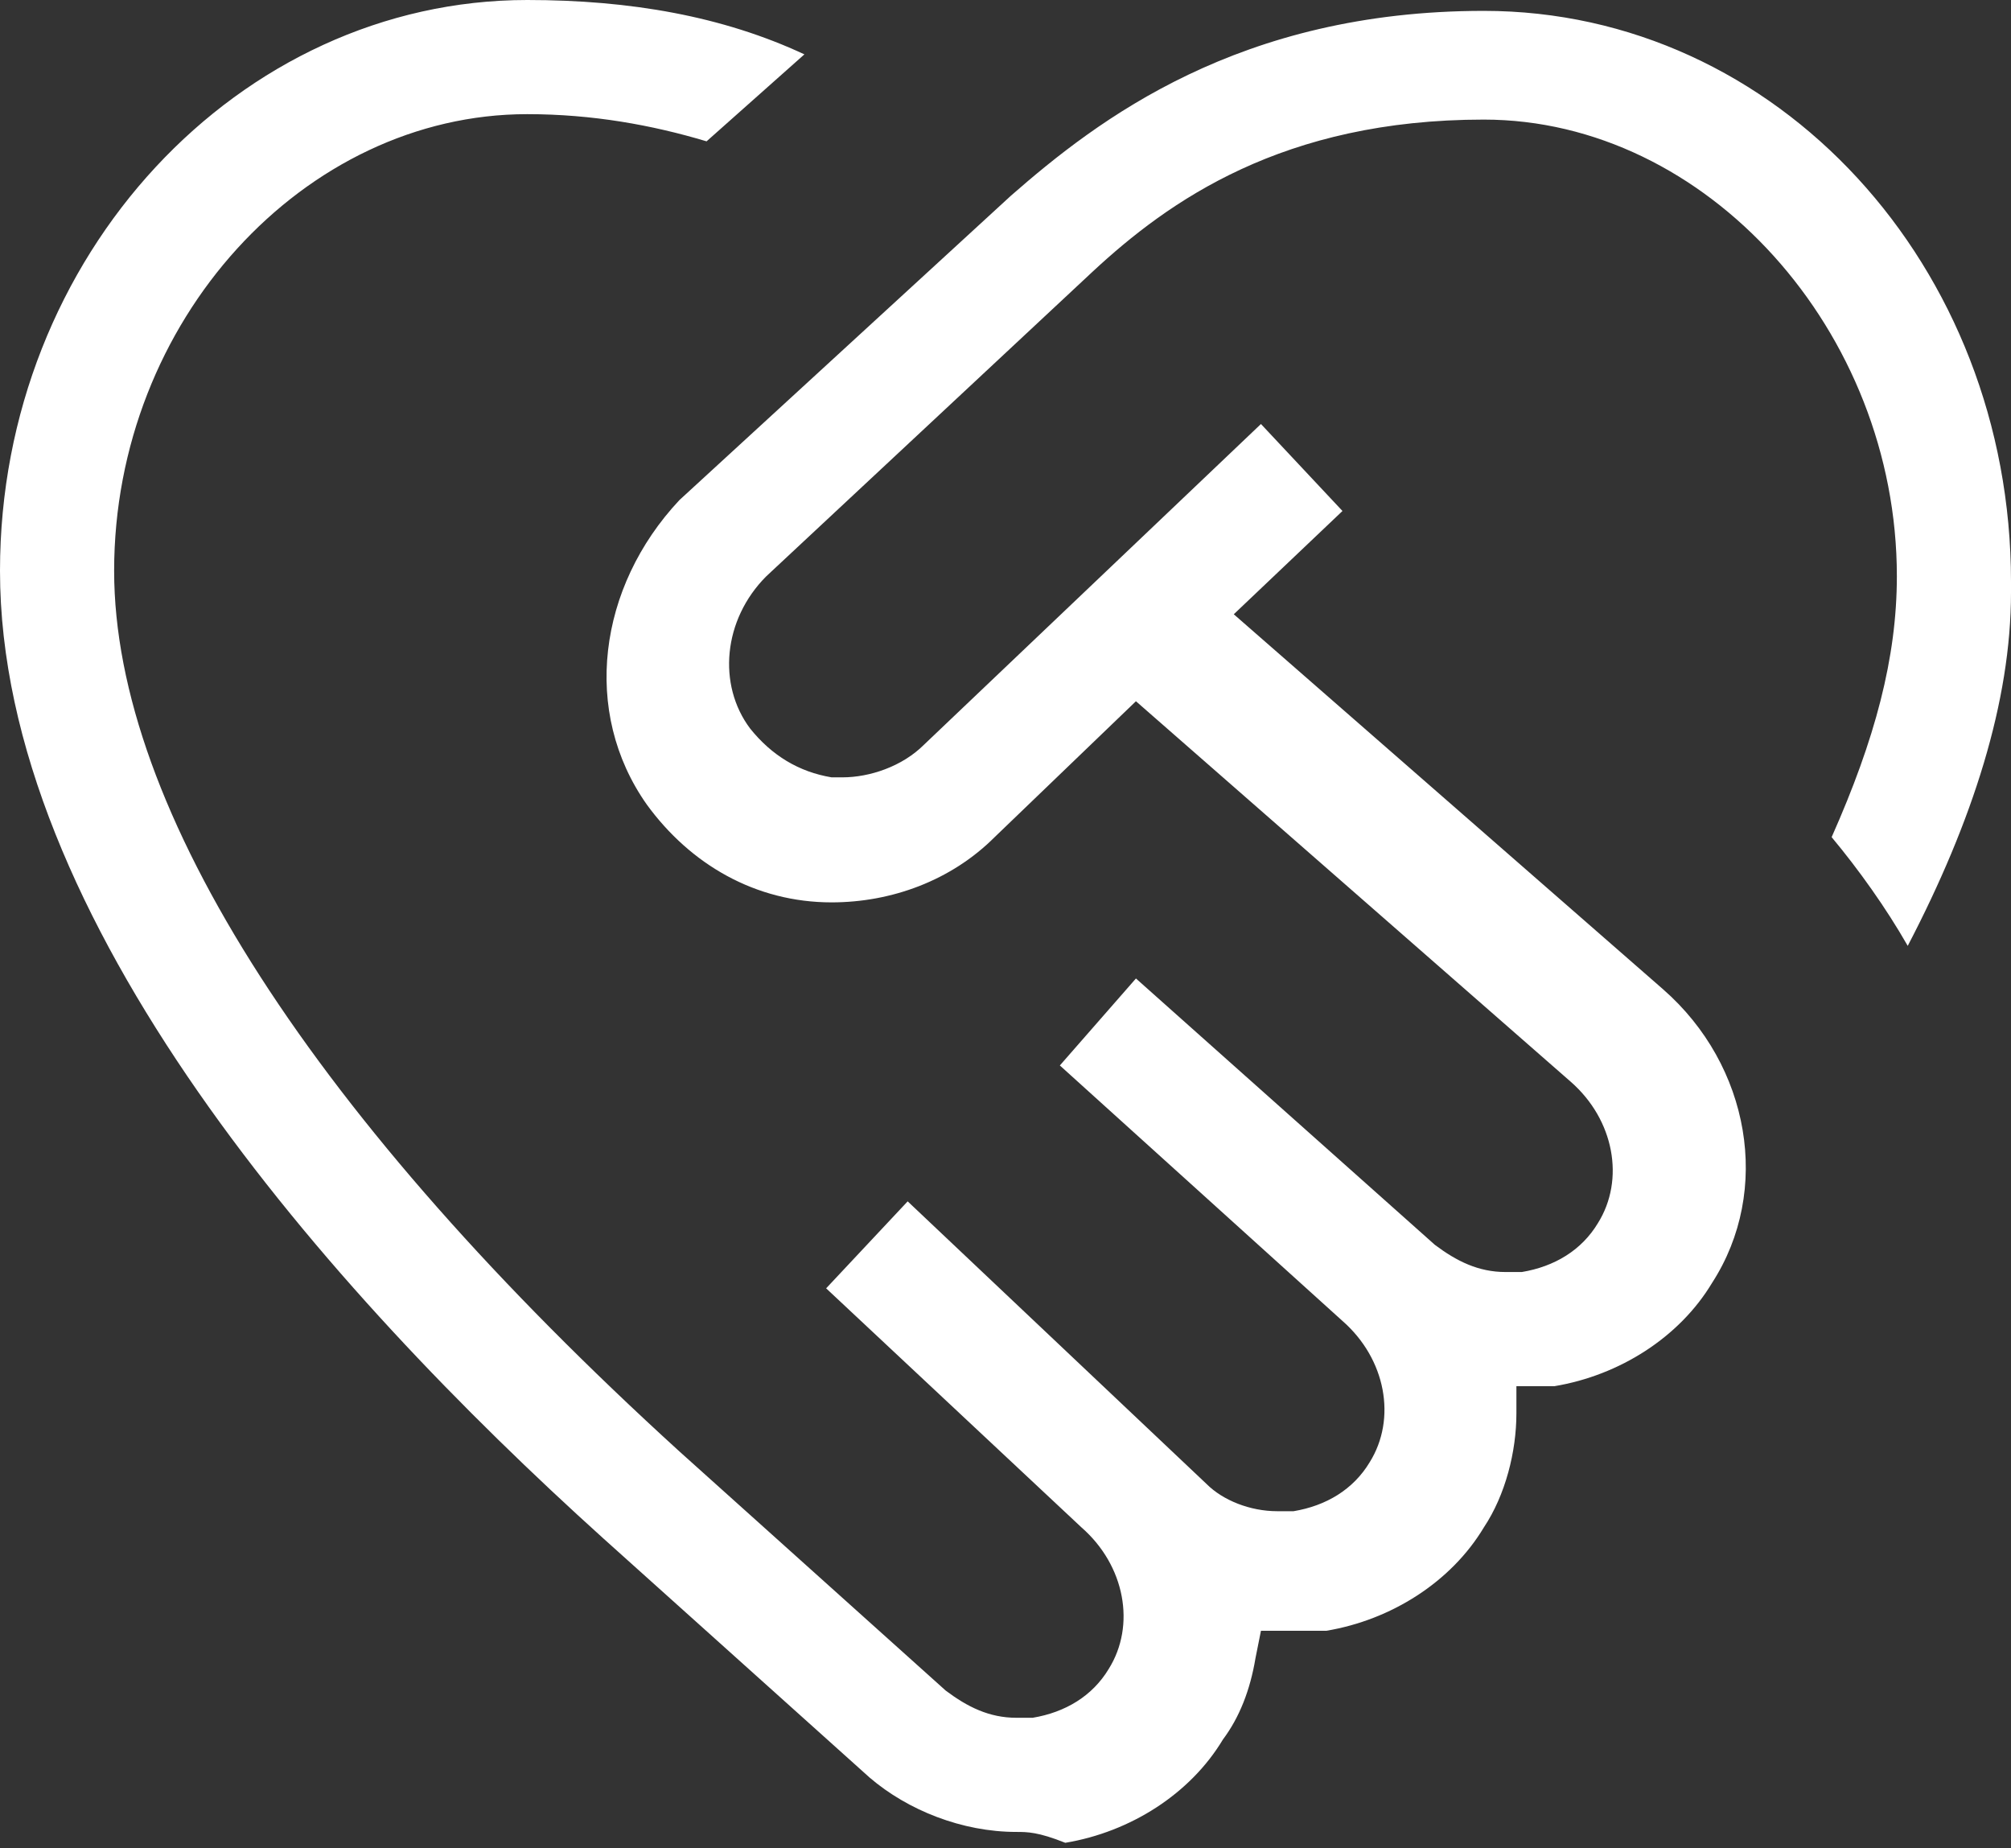 <?xml version="1.0" encoding="UTF-8" standalone="no"?>
<!DOCTYPE svg PUBLIC "-//W3C//DTD SVG 1.1//EN" "http://www.w3.org/Graphics/SVG/1.1/DTD/svg11.dtd">
<svg width="100%" height="100%" viewBox="0 0 37 34" version="1.1" xmlns="http://www.w3.org/2000/svg" xmlns:xlink="http://www.w3.org/1999/xlink" xml:space="preserve" xmlns:serif="http://www.serif.com/" style="fill-rule:evenodd;clip-rule:evenodd;stroke-linejoin:round;stroke-miterlimit:2;">
    <rect x="0" y="0" width="37" height="34" fill="#333333" stroke="none"/>
    <g transform="matrix(1,0,0,1,-728,-613.5)">
        <g id="Layer_1">
            <path d="M746.7,647.2C745.7,647.2 744.7,646.8 744,646.2L739.1,641.8C734,637.2 728,630.4 728,624C728,618.2 732.4,613.5 737.7,613.5C739.6,613.5 741.3,613.8 742.8,614.5L741,616.1C740,615.8 738.9,615.6 737.7,615.6C733.6,615.6 730.1,619.4 730.1,624C730.1,628.4 733.8,634.1 740.5,640.2L745.4,644.6C745.8,644.9 746.2,645.1 746.7,645.1L747,645.1C747.6,645 748.1,644.7 748.4,644.2C748.9,643.4 748.7,642.3 747.9,641.6L743.2,637.2L744.7,635.6L750.2,640.8C750.5,641.1 751,641.3 751.5,641.3L751.8,641.3C752.4,641.2 752.9,640.9 753.2,640.4C753.7,639.6 753.5,638.5 752.7,637.8L747.5,633.1L748.9,631.5L754.4,636.4C754.8,636.7 755.2,636.9 755.7,636.9L756,636.9C756.6,636.8 757.1,636.5 757.4,636C757.9,635.2 757.7,634.1 756.9,633.4L748.9,626.4L746.3,628.9C745.5,629.7 744.4,630.1 743.3,630.1C741.9,630.1 740.7,629.4 739.9,628.3C738.7,626.6 739,624.3 740.5,622.7L746.6,617.1C748.2,615.7 750.8,613.7 755.3,613.7C760.7,613.7 765,618.4 765,624.2L765,624.4C765,626.4 764.3,628.6 763.1,630.9C762.7,630.2 762.2,629.5 761.7,628.9C762.5,627.1 762.9,625.6 762.9,624.1C762.9,619.6 759.4,615.7 755.3,615.7C751.6,615.7 749.5,617.2 748.1,618.5L742.1,624.1C741.3,624.9 741.2,626.1 741.8,626.9C742.2,627.4 742.7,627.7 743.3,627.8L743.5,627.8C744,627.8 744.6,627.6 745,627.2L751.2,621.3L752.7,622.9L750.7,624.8L758.6,631.7C760.2,633.1 760.6,635.4 759.5,637.1C758.9,638.1 757.8,638.8 756.6,639L755.9,639L755.9,639.5C755.9,640.2 755.7,641 755.3,641.6C754.7,642.6 753.6,643.3 752.4,643.5L751.2,643.5L751.1,644C751,644.6 750.8,645.1 750.5,645.5C749.9,646.5 748.8,647.2 747.6,647.4C747.1,647.2 746.9,647.2 746.7,647.2Z" style="fill:white;fill-rule:nonzero;"/>
        </g>
    </g>
</svg>
